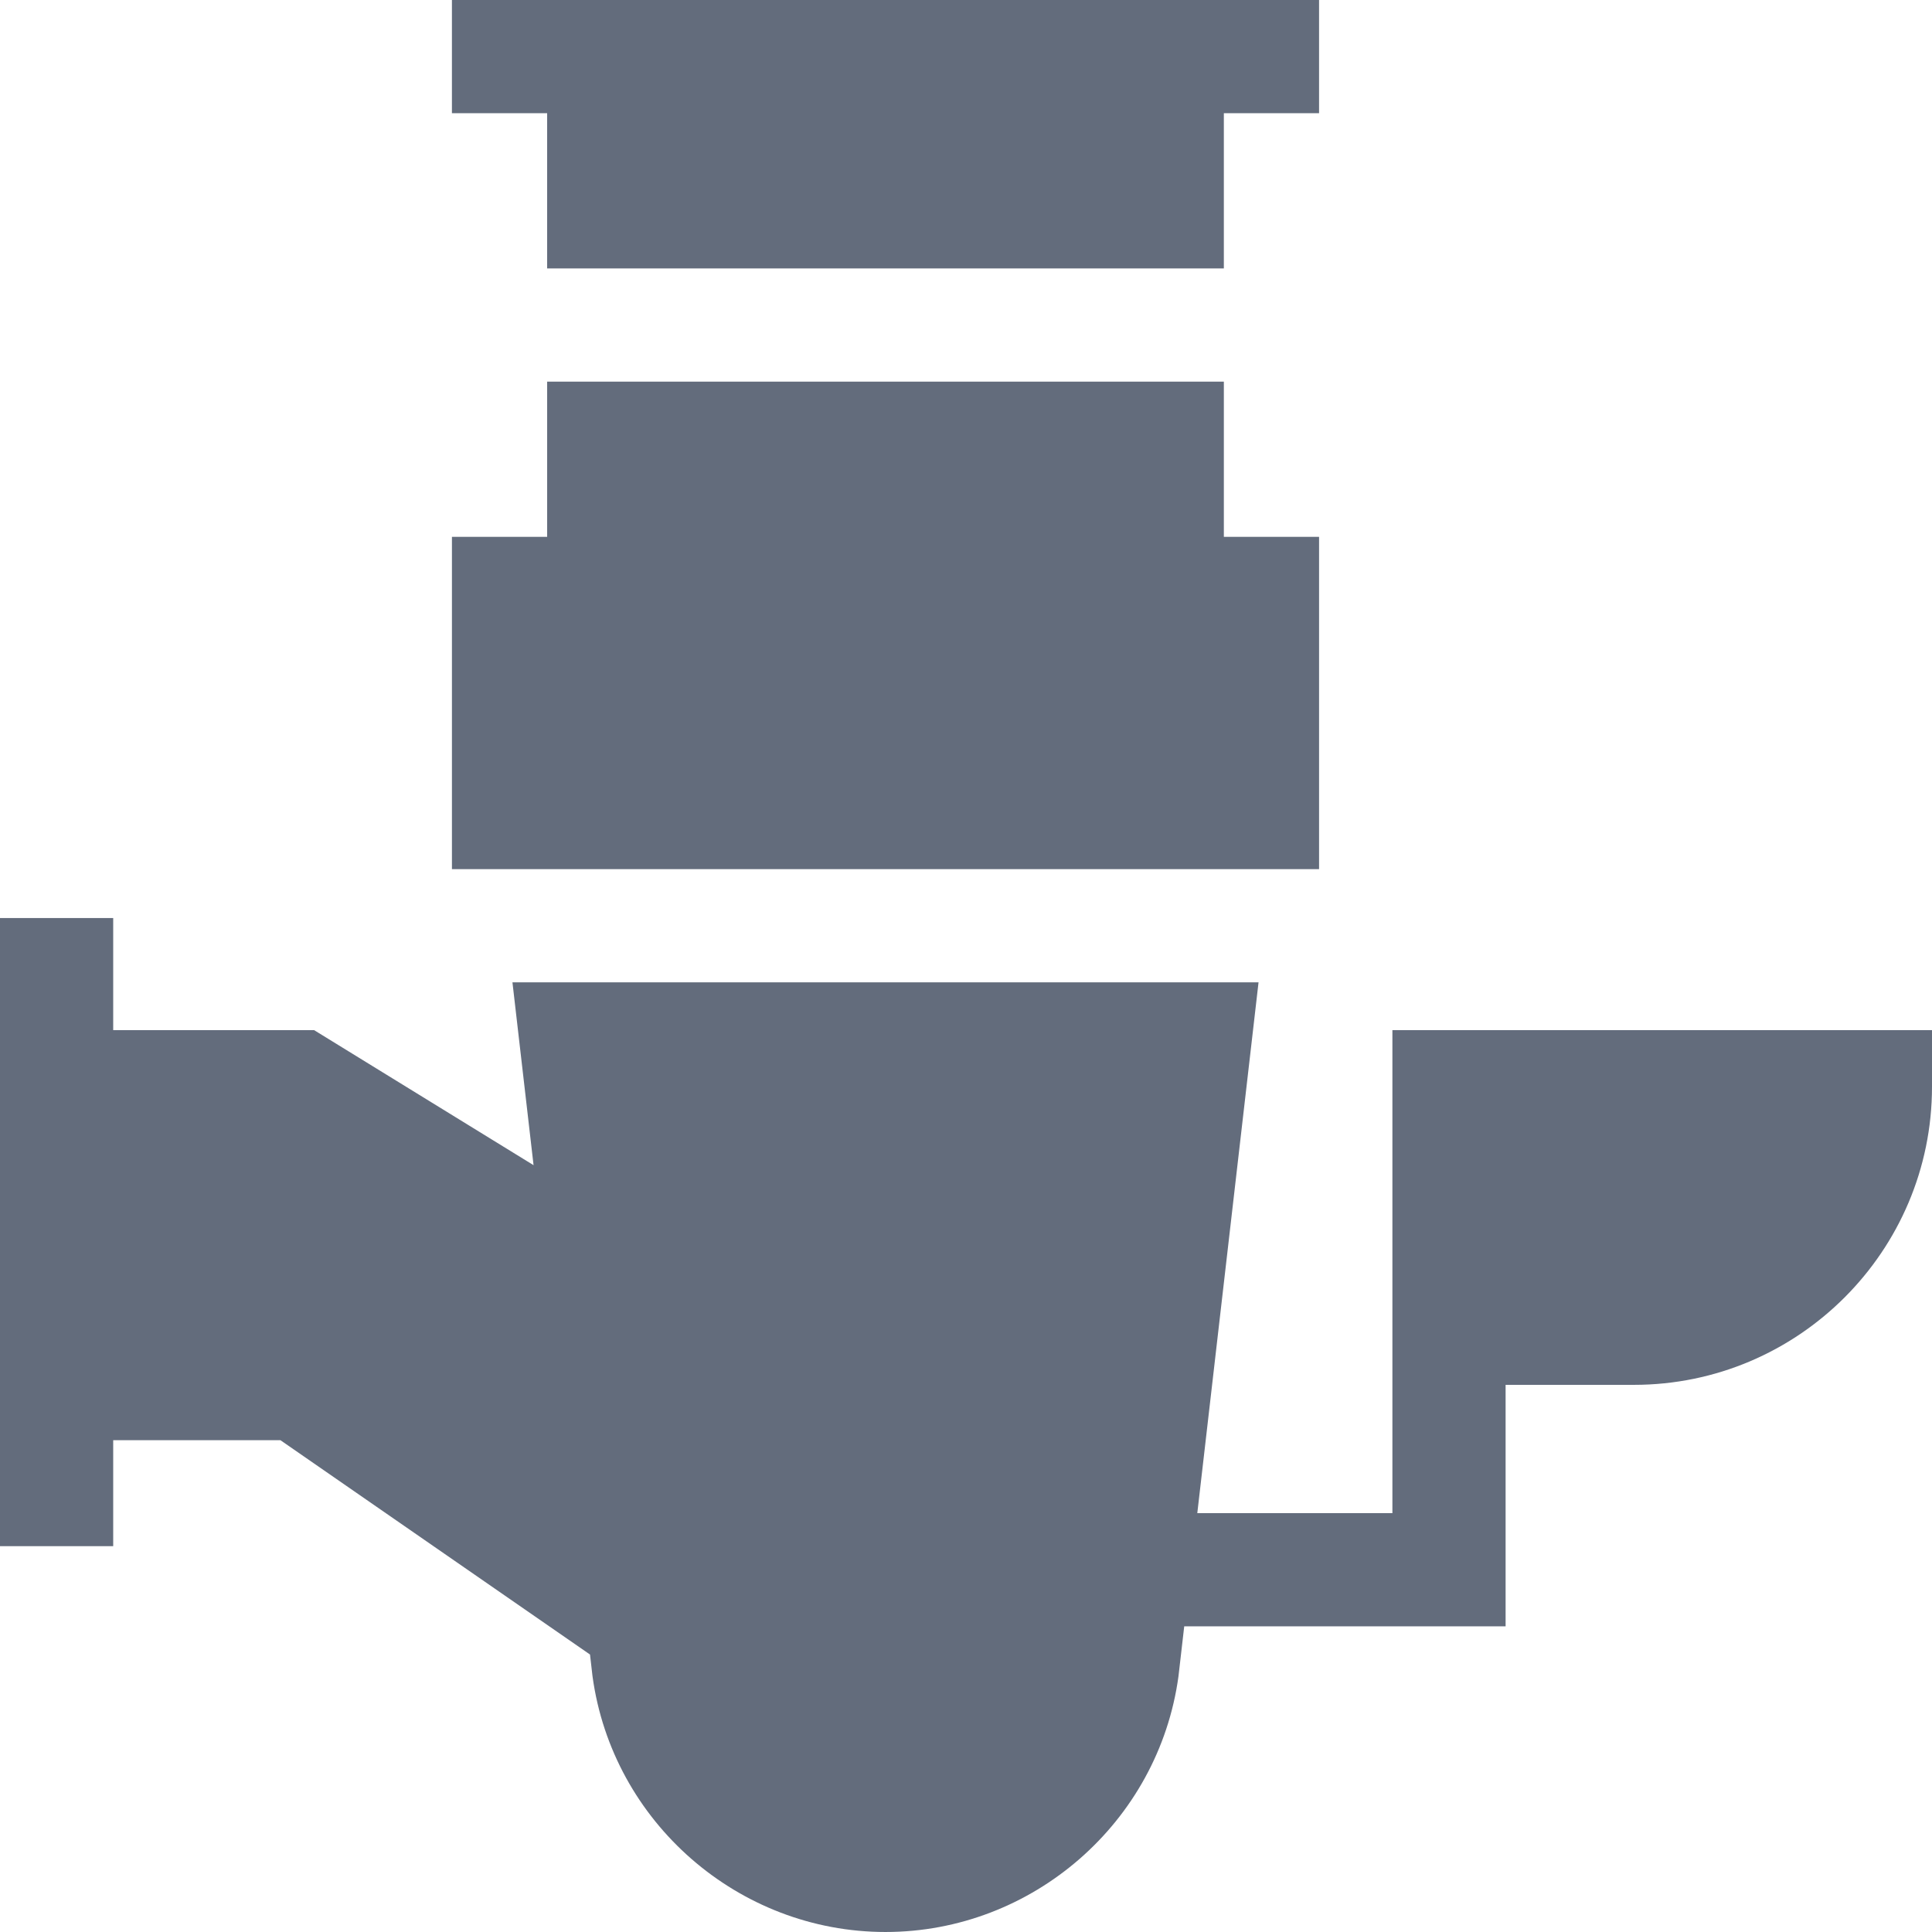 <?xml version="1.0"?>
<svg xmlns="http://www.w3.org/2000/svg" xmlns:xlink="http://www.w3.org/1999/xlink" xmlns:svgjs="http://svgjs.com/svgjs" version="1.1" width="512" height="512" x="0" y="0" viewBox="0 0 512 512.001" style="enable-background:new 0 0 512 512" xml:space="preserve" class=""><g><path xmlns="http://www.w3.org/2000/svg" d="m324.332 71.137v-41.137h25.234v-30h-229.801v30h25.234v41.137zm0 0" fill="#636c7c" data-original="#000000" class=""/><path xmlns="http://www.w3.org/2000/svg" d="m349.566 230.332v-88.062h-25.234v-41.133h-179.332v41.133h-25.234v88.062zm0 0" fill="#636c7c" data-original="#000000" class=""/><path xmlns="http://www.w3.org/2000/svg" d="m369 273v128h-51.703l16.23-140.668h-197.723l5.594 48.453-58.152-35.785h-53.246v-29.715h-30v166.469h30v-28.086h44.316l82.043 56.801.629 5.477.039.316c5.285 38.617 38.66 67.738 77.641 67.738 38.977 0 72.355-29.121 77.637-67.738l1.527-13.262h85.168v-64h34c43.562 0 79-35.438 79-79v-15zm0 0" fill="#636c7c" data-original="#000000" class=""/></g></svg>
